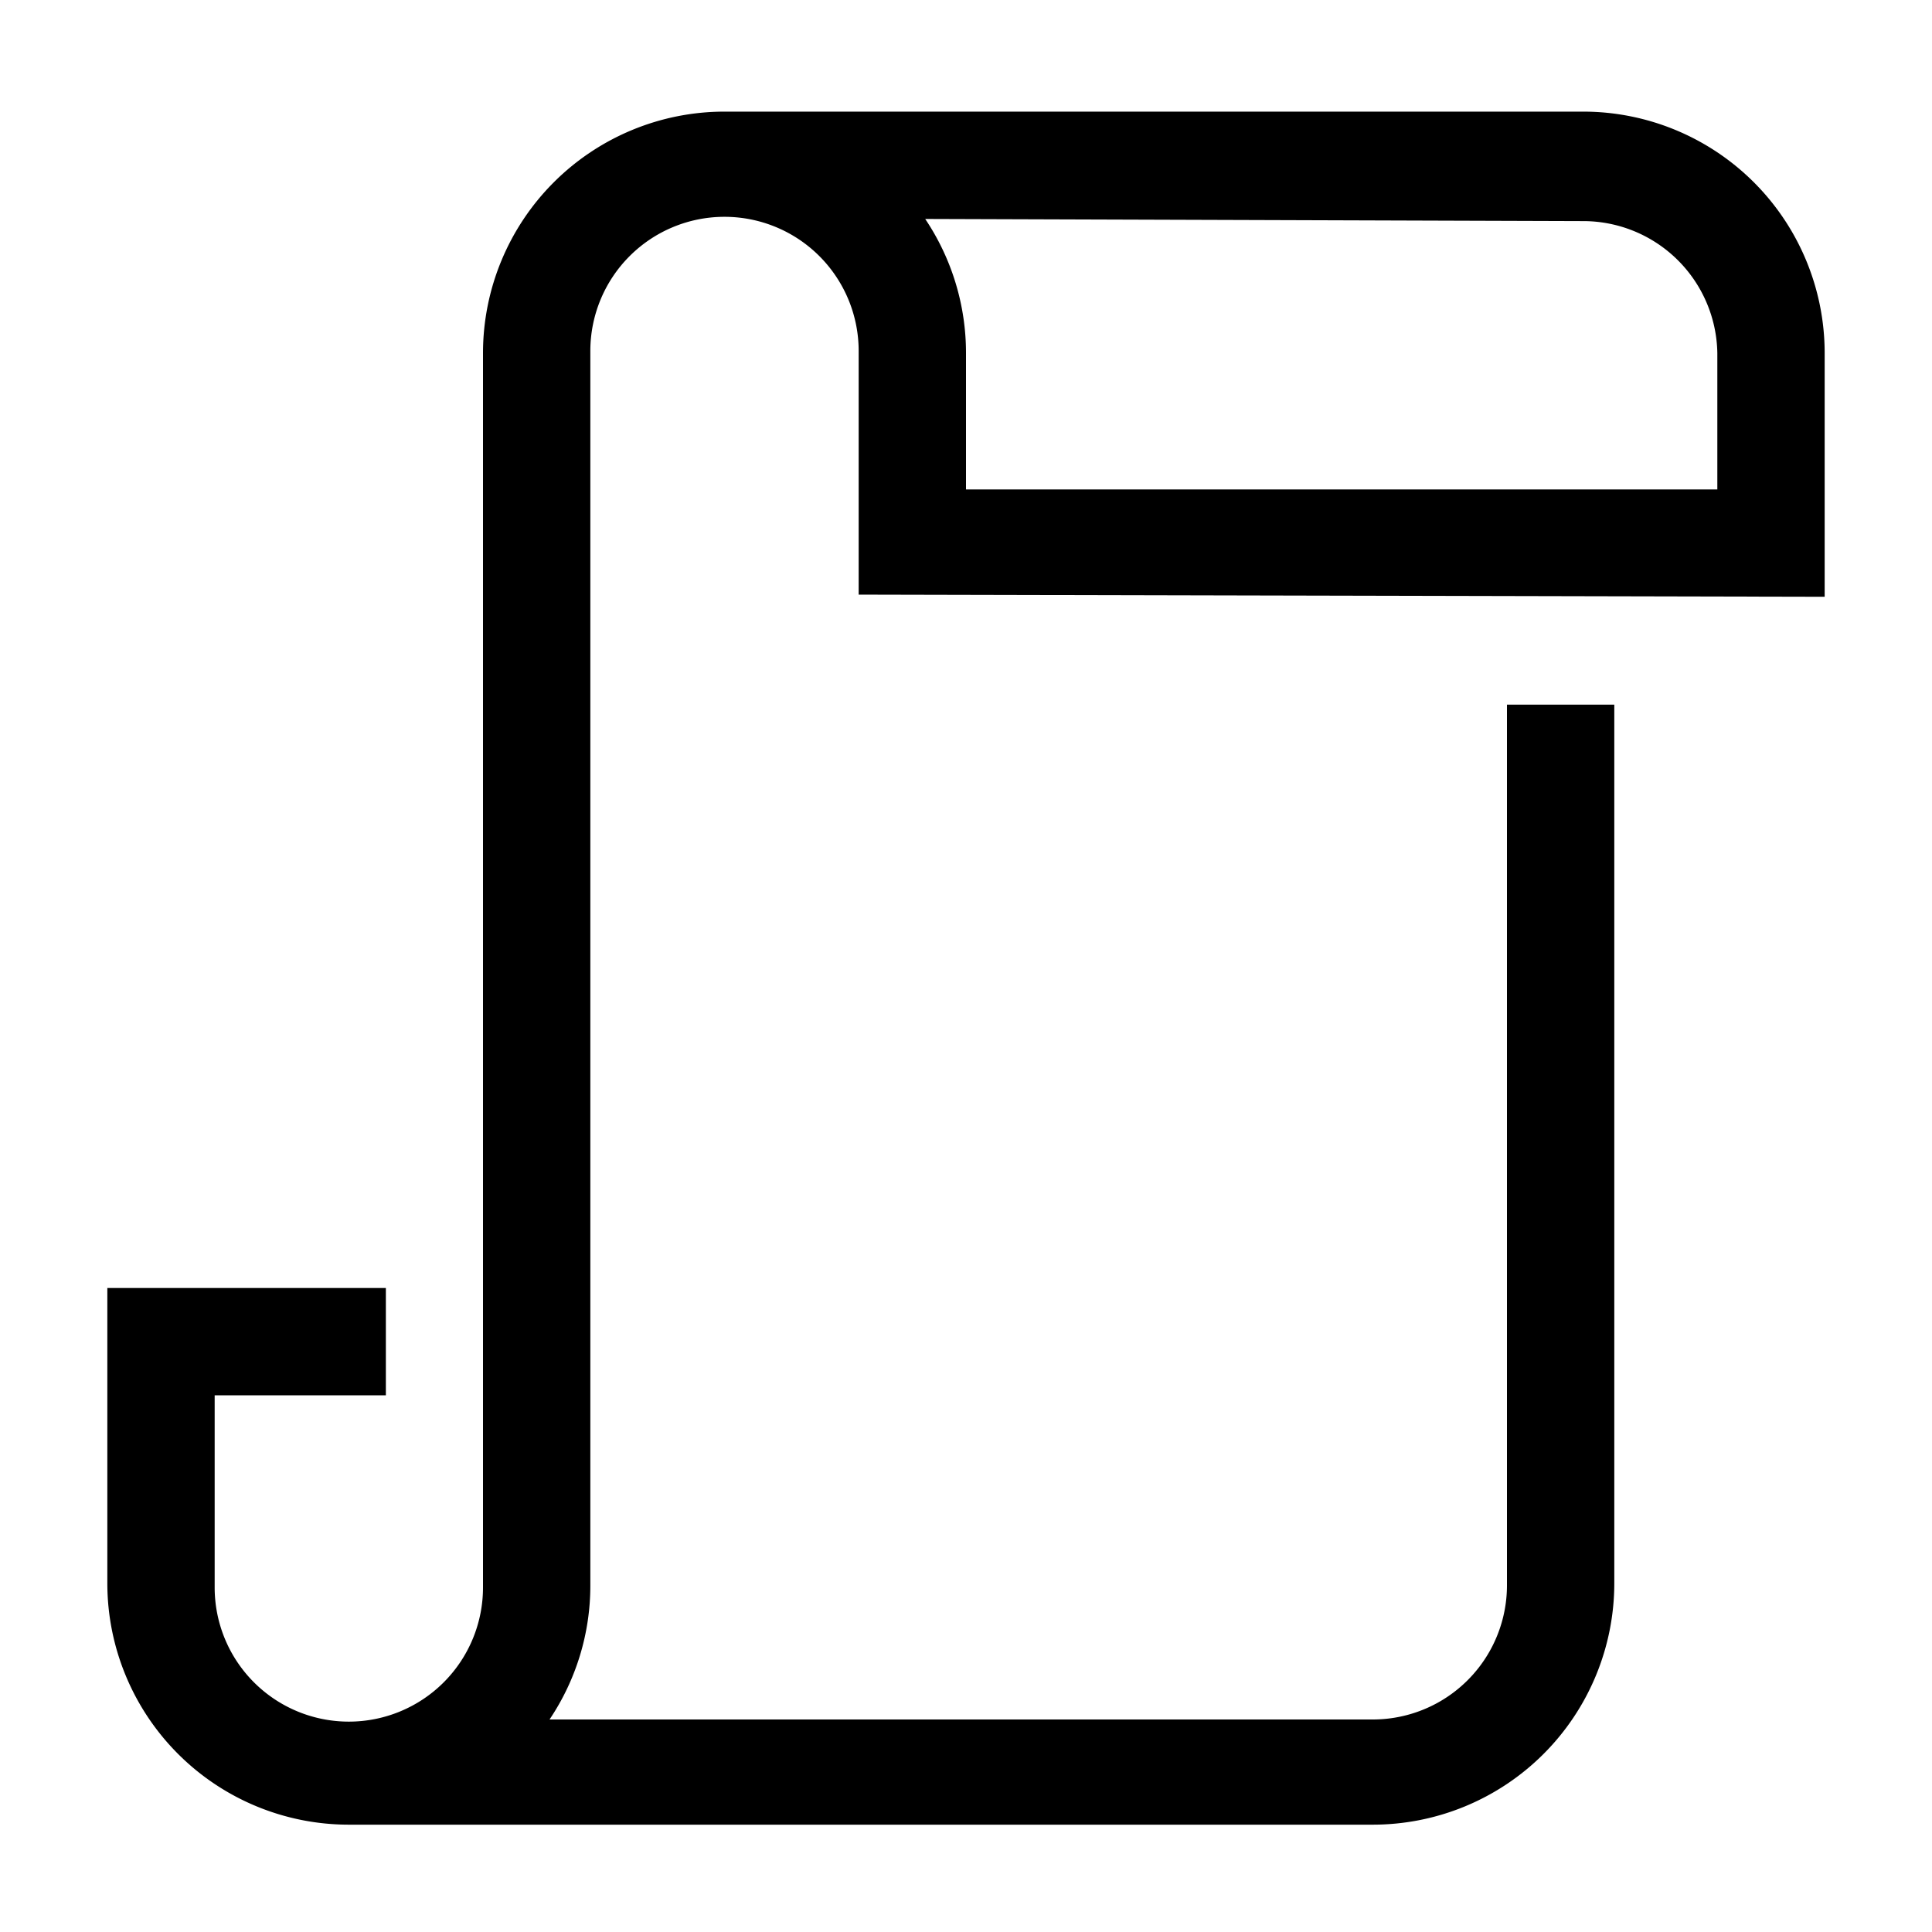 <svg version="1.1" width="36" height="36"  viewBox="0 0 36 36" preserveAspectRatio="xMidYMid meet" xmlns="http://www.w3.org/2000/svg" xmlns:xlink="http://www.w3.org/1999/xlink">
    <title>scroll-line</title>
    <path d="M34,11.12V6.58a4.5,4.5,0,0,0-4.5-4.5h-16A4.5,4.5,0,0,0,9,6.58v23a2.5,2.5,0,1,1-5,0V26H7.19V24H2v5.5A4.5,4.5,0,0,0,6.5,34H25.58a4.5,4.5,0,0,0,4.5-4.5V13.13h-2V29.54a2.5,2.5,0,0,1-2.5,2.5H10.24a4.47,4.47,0,0,0,.76-2.5v-23a2.5,2.5,0,0,1,5,0v4.54Zm-4.5-7A2.5,2.5,0,0,1,32,6.58V9.12H18V6.58a4.48,4.48,0,0,0-.76-2.5Z" class="clr-i-outline clr-i-outline-path-1"></path>
    <rect x="0" y="0" width="36" height="36" fill-opacity="0"/>
</svg>